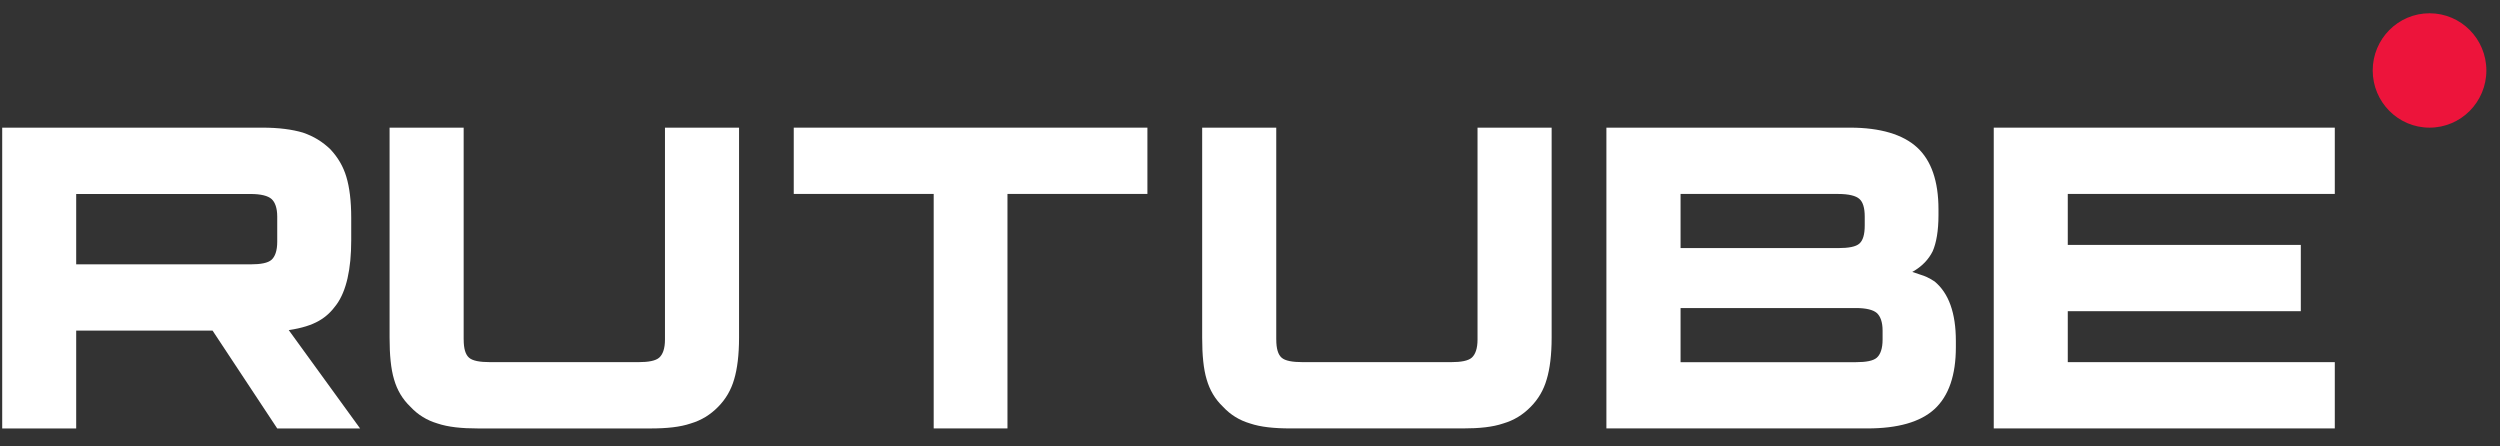 <?xml version="1.0" encoding="UTF-8"?> <svg xmlns="http://www.w3.org/2000/svg" width="84" height="15" viewBox="0 0 84 15" fill="none"><rect x="0" y="0" width="84" height="15" fill="#333333" stroke="none"/><path d="M8.422 8.881H2.56V6.518H8.422C8.764 6.518 9.002 6.579 9.122 6.685C9.241 6.791 9.315 6.988 9.315 7.276V8.124C9.315 8.427 9.241 8.624 9.122 8.73C9.002 8.836 8.764 8.882 8.422 8.882V8.881ZM8.824 4.29H0.074V14.396H2.56V11.108H7.142L9.315 14.396H12.099L9.702 11.092C10.586 10.959 10.983 10.683 11.31 10.229C11.637 9.774 11.801 9.047 11.801 8.077V7.319C11.801 6.744 11.742 6.289 11.637 5.941C11.533 5.592 11.355 5.289 11.101 5.017C10.834 4.759 10.536 4.578 10.179 4.456C9.821 4.35 9.374 4.289 8.824 4.289V4.29Z" fill="white"></path><path d="M15.579 11.411V4.289H13.09V11.35C13.09 11.925 13.134 12.395 13.239 12.744C13.343 13.108 13.522 13.411 13.791 13.668C14.044 13.94 14.342 14.122 14.7 14.229C15.058 14.349 15.504 14.396 16.071 14.396H21.851C22.403 14.396 22.85 14.35 23.207 14.229C23.565 14.122 23.863 13.941 24.131 13.668C24.385 13.41 24.563 13.107 24.668 12.744C24.772 12.395 24.832 11.925 24.832 11.35V4.289H22.343V11.411C22.343 11.714 22.269 11.911 22.149 12.017C22.029 12.123 21.791 12.168 21.448 12.168H16.474C16.116 12.168 15.877 12.123 15.758 12.017C15.639 11.911 15.58 11.714 15.58 11.411H15.579Z" fill="white"></path><path d="M33.851 14.395V6.516H38.553V4.289H26.67V6.516H31.372V14.395H33.851Z" fill="white"></path><path d="M42.882 11.41V4.289H40.393V11.35C40.393 11.925 40.437 12.395 40.542 12.743C40.646 13.107 40.825 13.411 41.093 13.667C41.347 13.94 41.645 14.122 42.002 14.228C42.36 14.349 42.807 14.395 43.374 14.395H49.154C49.705 14.395 50.153 14.35 50.51 14.228C50.868 14.122 51.166 13.941 51.434 13.667C51.687 13.41 51.866 13.107 51.97 12.743C52.075 12.395 52.135 11.925 52.135 11.35V4.289H49.645V11.41C49.645 11.713 49.571 11.91 49.452 12.017C49.333 12.123 49.094 12.168 48.751 12.168H43.776C43.418 12.168 43.18 12.123 43.061 12.017C42.941 11.91 42.883 11.713 42.883 11.41H42.882Z" fill="white"></path><path d="M56.467 12.168V10.35H62.359C62.702 10.35 62.941 10.411 63.061 10.517C63.181 10.624 63.255 10.82 63.255 11.108V11.411C63.255 11.714 63.181 11.911 63.061 12.018C62.942 12.124 62.702 12.169 62.359 12.169H56.467V12.168ZM56.467 8.335V6.517H61.76C62.118 6.517 62.357 6.578 62.476 6.684C62.596 6.79 62.655 6.987 62.655 7.275V7.578C62.655 7.881 62.595 8.078 62.476 8.184C62.357 8.29 62.118 8.336 61.76 8.336H56.467V8.335ZM65.133 7.229V7.032C65.133 6.092 64.894 5.395 64.417 4.956C63.94 4.517 63.178 4.289 62.163 4.289H53.975V14.395H62.747C63.762 14.395 64.523 14.183 65.001 13.744C65.478 13.304 65.717 12.607 65.717 11.668V11.456C65.717 10.517 65.478 9.849 65.001 9.456C64.911 9.395 64.822 9.349 64.731 9.304C64.642 9.259 64.416 9.198 64.252 9.137C64.58 8.956 64.805 8.713 64.939 8.44C65.059 8.167 65.133 7.759 65.133 7.228V7.229Z" fill="white"></path><path d="M69.477 6.516H78.449V4.289H66.99V14.395H78.449V12.168H69.477V10.456H77.307V8.229H69.477V6.516Z" fill="white"></path><path d="M81.632 4.289C82.687 4.289 83.542 3.429 83.542 2.367C83.542 1.306 82.687 0.446 81.632 0.446C80.578 0.446 79.723 1.306 79.723 2.367C79.723 3.429 80.578 4.289 81.632 4.289Z" fill="#ED143B"></path></svg> 